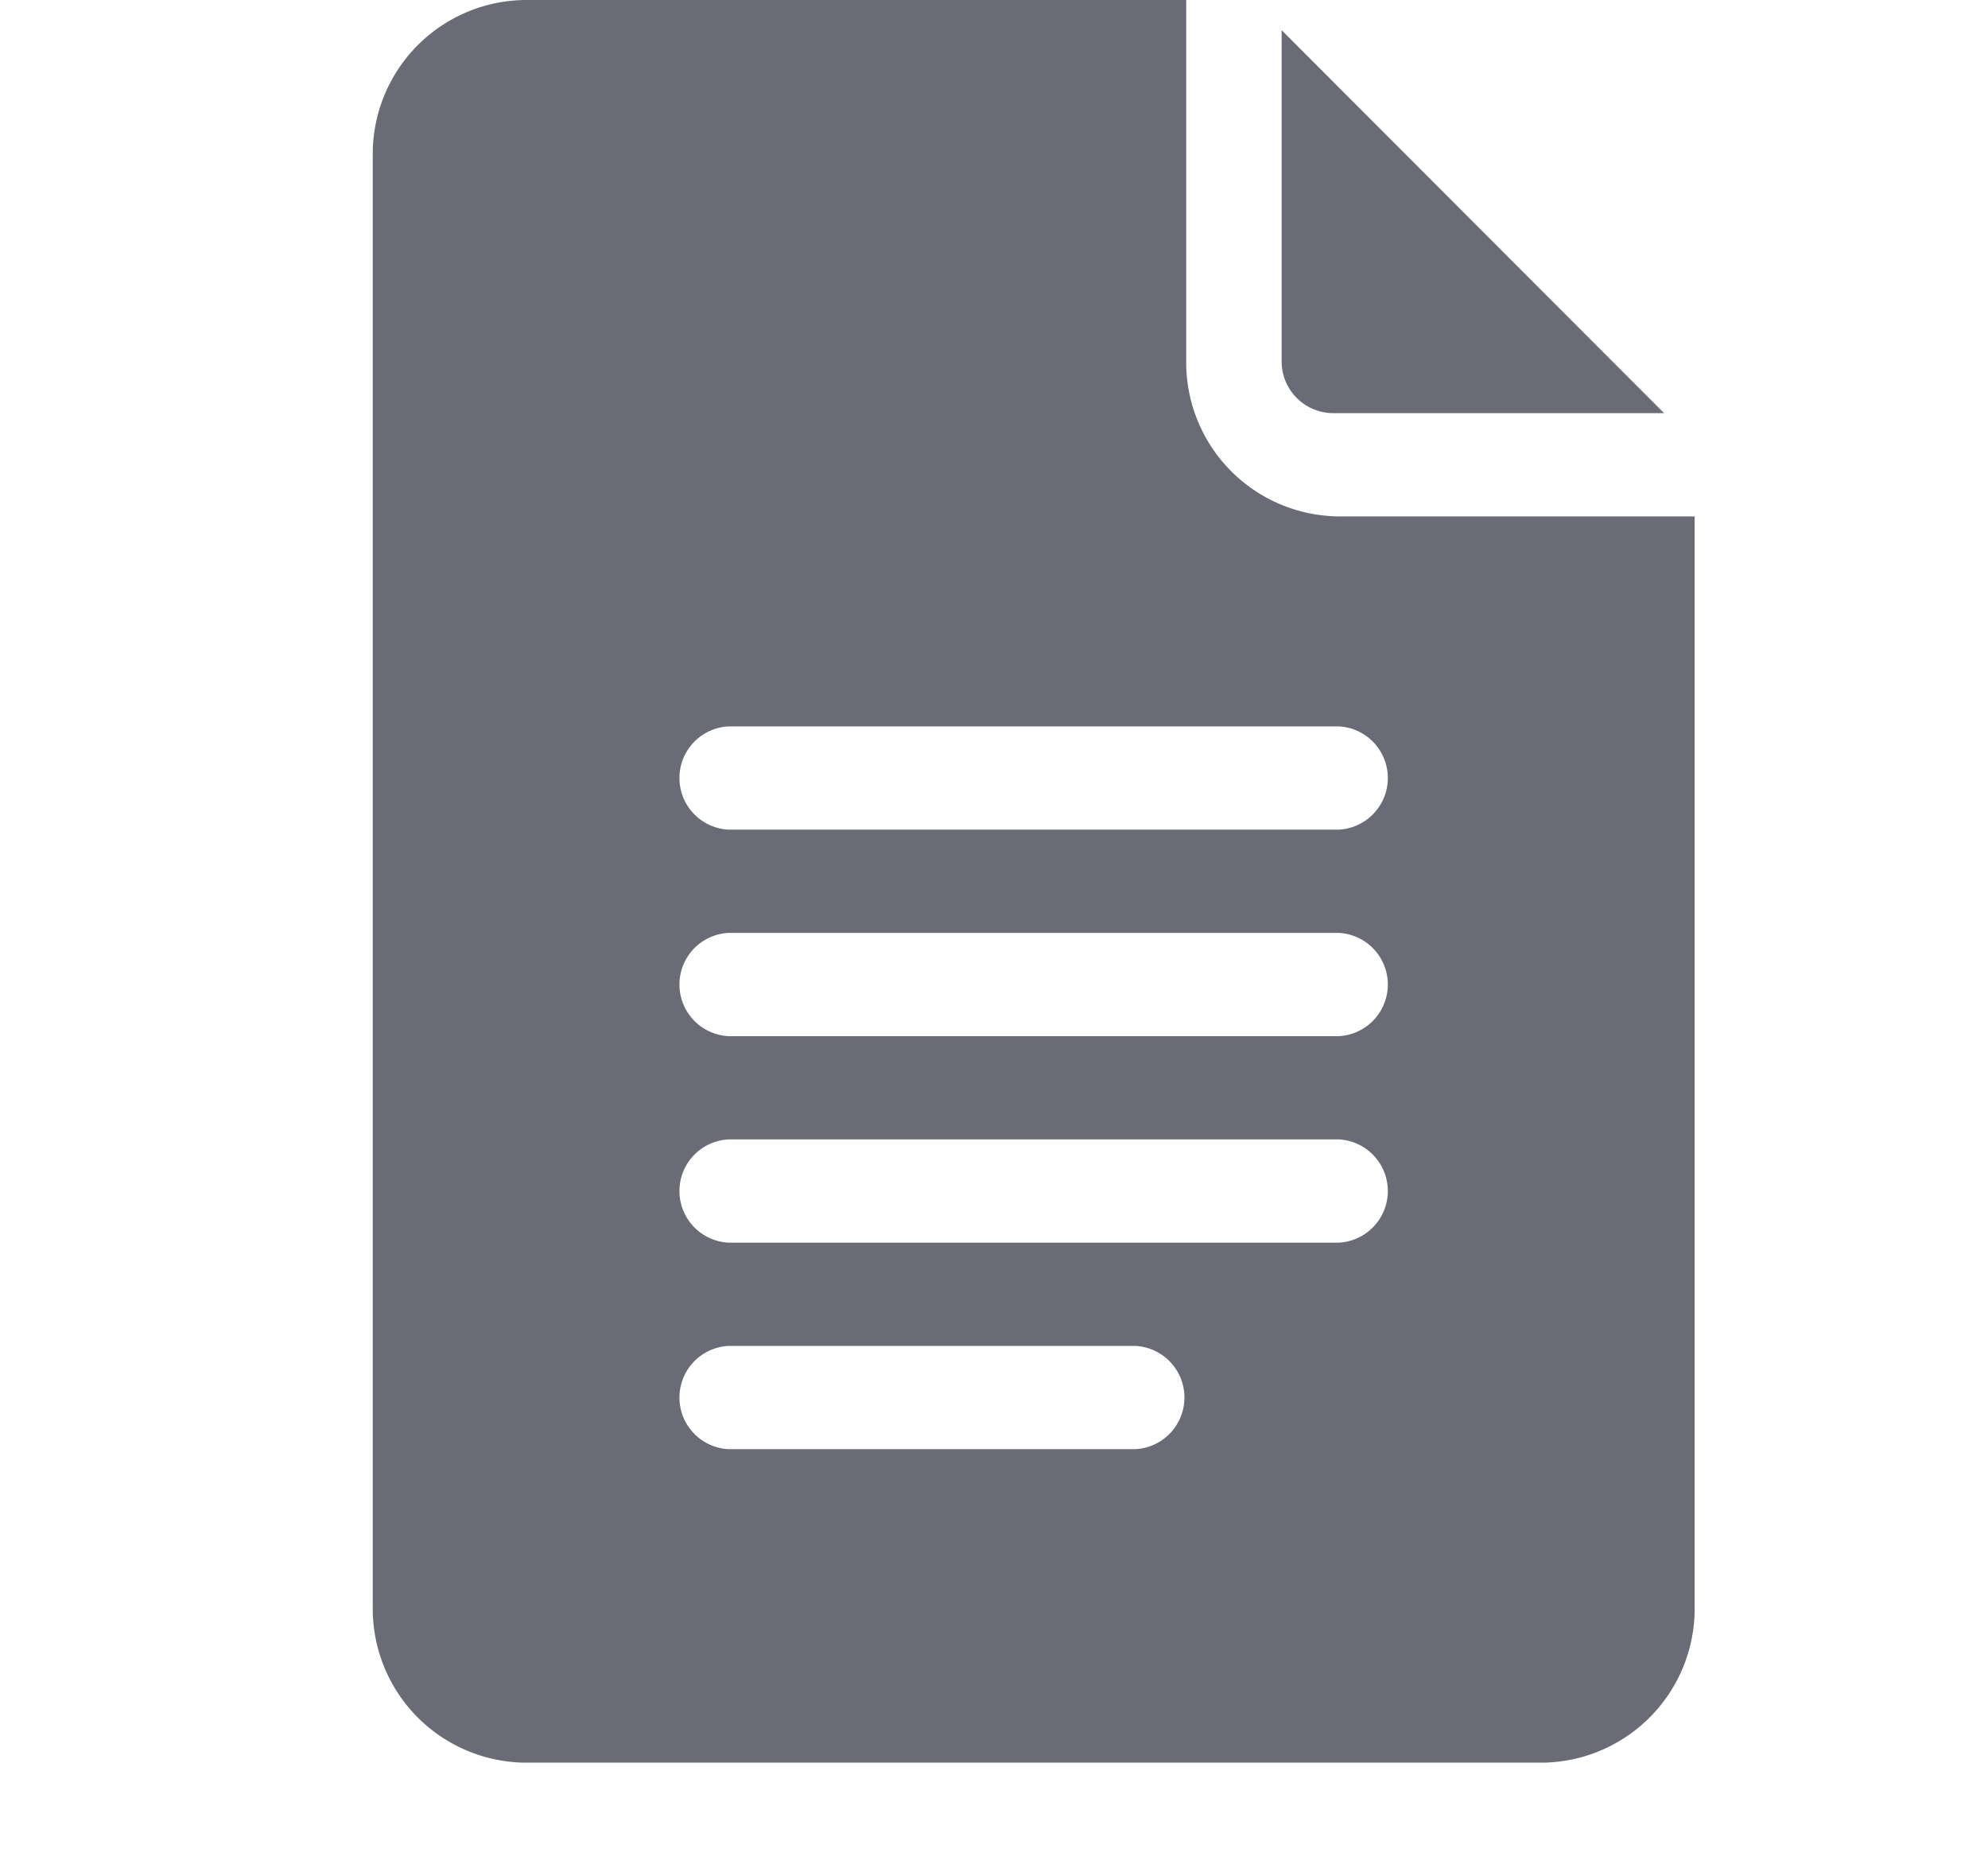 <svg xmlns="http://www.w3.org/2000/svg" width="16" height="15" viewBox="0 0 16 15">
  <g id="Group_8078" data-name="Group 8078" transform="translate(6509 81)">
    <rect id="Rectangle_25489" data-name="Rectangle 25489" width="16" height="15" transform="translate(-6509 -81)" fill="none"/>
    <g id="icon" transform="translate(-6869.813 -610)" style="isolation: isolate">
      <g id="Group_8019" data-name="Group 8019" transform="translate(363.813 529)">
        <g id="google-docs">
          <path id="Path_16793" data-name="Path 16793" d="M5.04,14.186h8.184a1.239,1.239,0,0,0,1.228-1.247V4.156H11.587A1.239,1.239,0,0,1,10.36,2.909V0H5.04A1.239,1.239,0,0,0,3.813,1.247V12.939A1.239,1.239,0,0,0,5.04,14.186Zm1.637-8.34h4.91a.416.416,0,0,1,0,.831H6.677a.416.416,0,0,1,0-.831Zm0,1.662h4.91a.416.416,0,0,1,0,.831H6.677a.416.416,0,0,1,0-.831Zm0,1.662h4.91a.416.416,0,0,1,0,.831H6.677a.416.416,0,0,1,0-.831Zm0,1.662H9.95a.416.416,0,0,1,0,.831H6.677a.416.416,0,0,1,0-.831Z" transform="translate(-3.813)" fill="#696c77"/>
          <path id="Path_16794" data-name="Path 16794" d="M21.1,3.631h2.666L20.688.549V3.215A.416.416,0,0,0,21.1,3.631Z" transform="translate(-13.373 -0.306)" fill="#696c77"/>
        </g>
      </g>
    </g>
  </g>
</svg>
